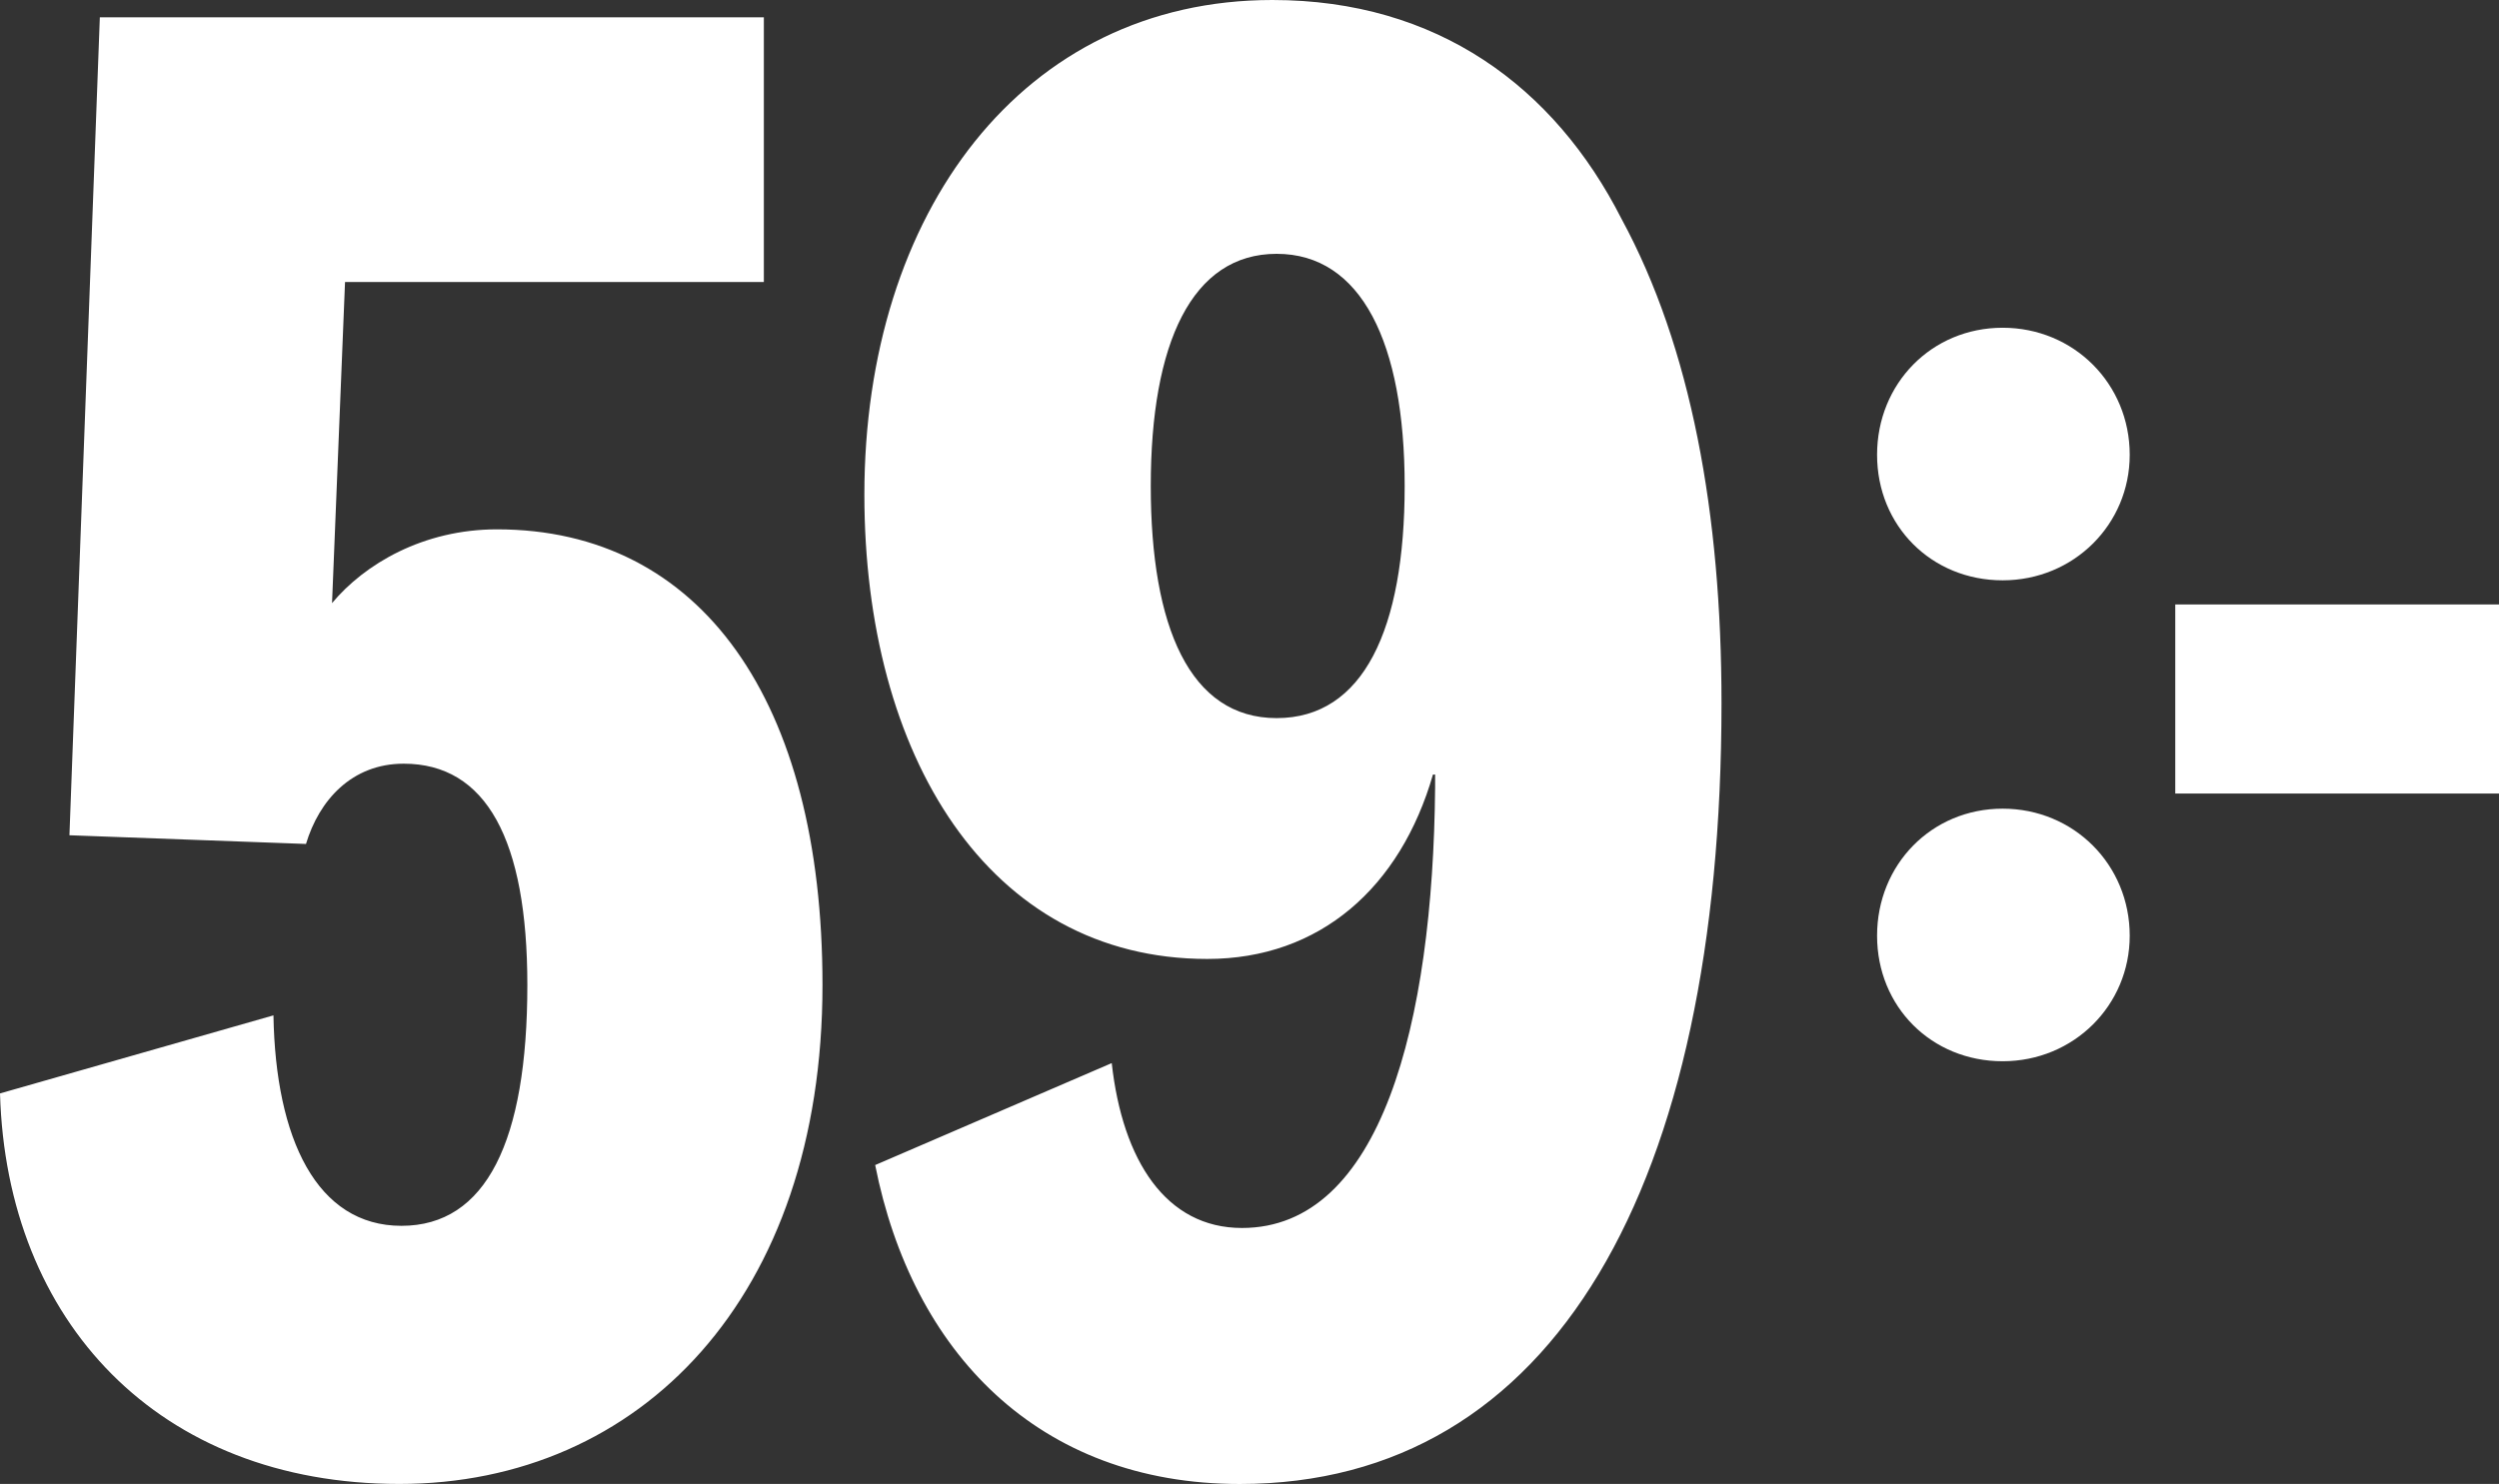 <svg id="Layer_1" xmlns="http://www.w3.org/2000/svg" viewBox="0 0 499.9 296.93" width="100%" height="100%" preserveAspectRatio="none"><rect x="0" y="0" width="499.9" height="296.93" fill="#333333" stroke="none"/><defs><style>.cls-1{fill:#fff;stroke-width:0px;}</style></defs><path class="cls-1" d="m435.14,158.78h64.76v-37.83h-64.76v37.83Zm-9.11,28.45c0-14.22-11.2-25.42-25.42-25.42s-25.12,11.2-25.12,25.42,10.89,25.12,25.12,25.12,25.42-11.2,25.42-25.12m0-96.23c0-14.22-11.2-25.42-25.42-25.42s-25.12,11.2-25.12,25.42,10.89,25.12,25.12,25.12,25.42-11.2,25.42-25.12"/><path class="cls-1" d="m175.07,233.12c7.38,37.33,32.56,63.82,72.93,63.82,62.95,0,96.37-59.91,96.37-156.28,0-37.77-6.08-71.19-19.97-96.81C310.95,17.36,287.51,0,254.52,0c-49.92,0-81.61,42.54-81.61,98.98,0,52.09,24.74,92.9,68.59,92.9,22.57,0,38.64-14.33,45.15-36.9h.43v2.6c-.43,47.32-10.85,88.13-38.64,88.13-15.19,0-23.88-13.46-26.05-32.99l-47.32,20.4Zm55.13-135.88c0-28.65,8.25-46.45,25.18-46.45s25.61,17.8,25.61,46.45-8.25,46.45-25.61,46.45-25.18-18.23-25.18-46.45M13.89,167.13l47.32,1.74c2.6-8.68,9.12-16.06,19.54-16.06,16.5,0,24.74,15.19,24.74,44.28,0,31.26-8.25,48.19-25.18,48.19s-25.18-17.36-25.61-42.11L0,218.79c1.3,45.58,31.69,78.14,79.88,78.14s84.65-37.33,84.65-99.85c0-56.87-24.31-91.16-65.12-91.16-14.76,0-26.48,6.95-32.99,14.76l2.6-64.25h83.78V3.47H19.97l-6.08,163.66Z"/></svg>